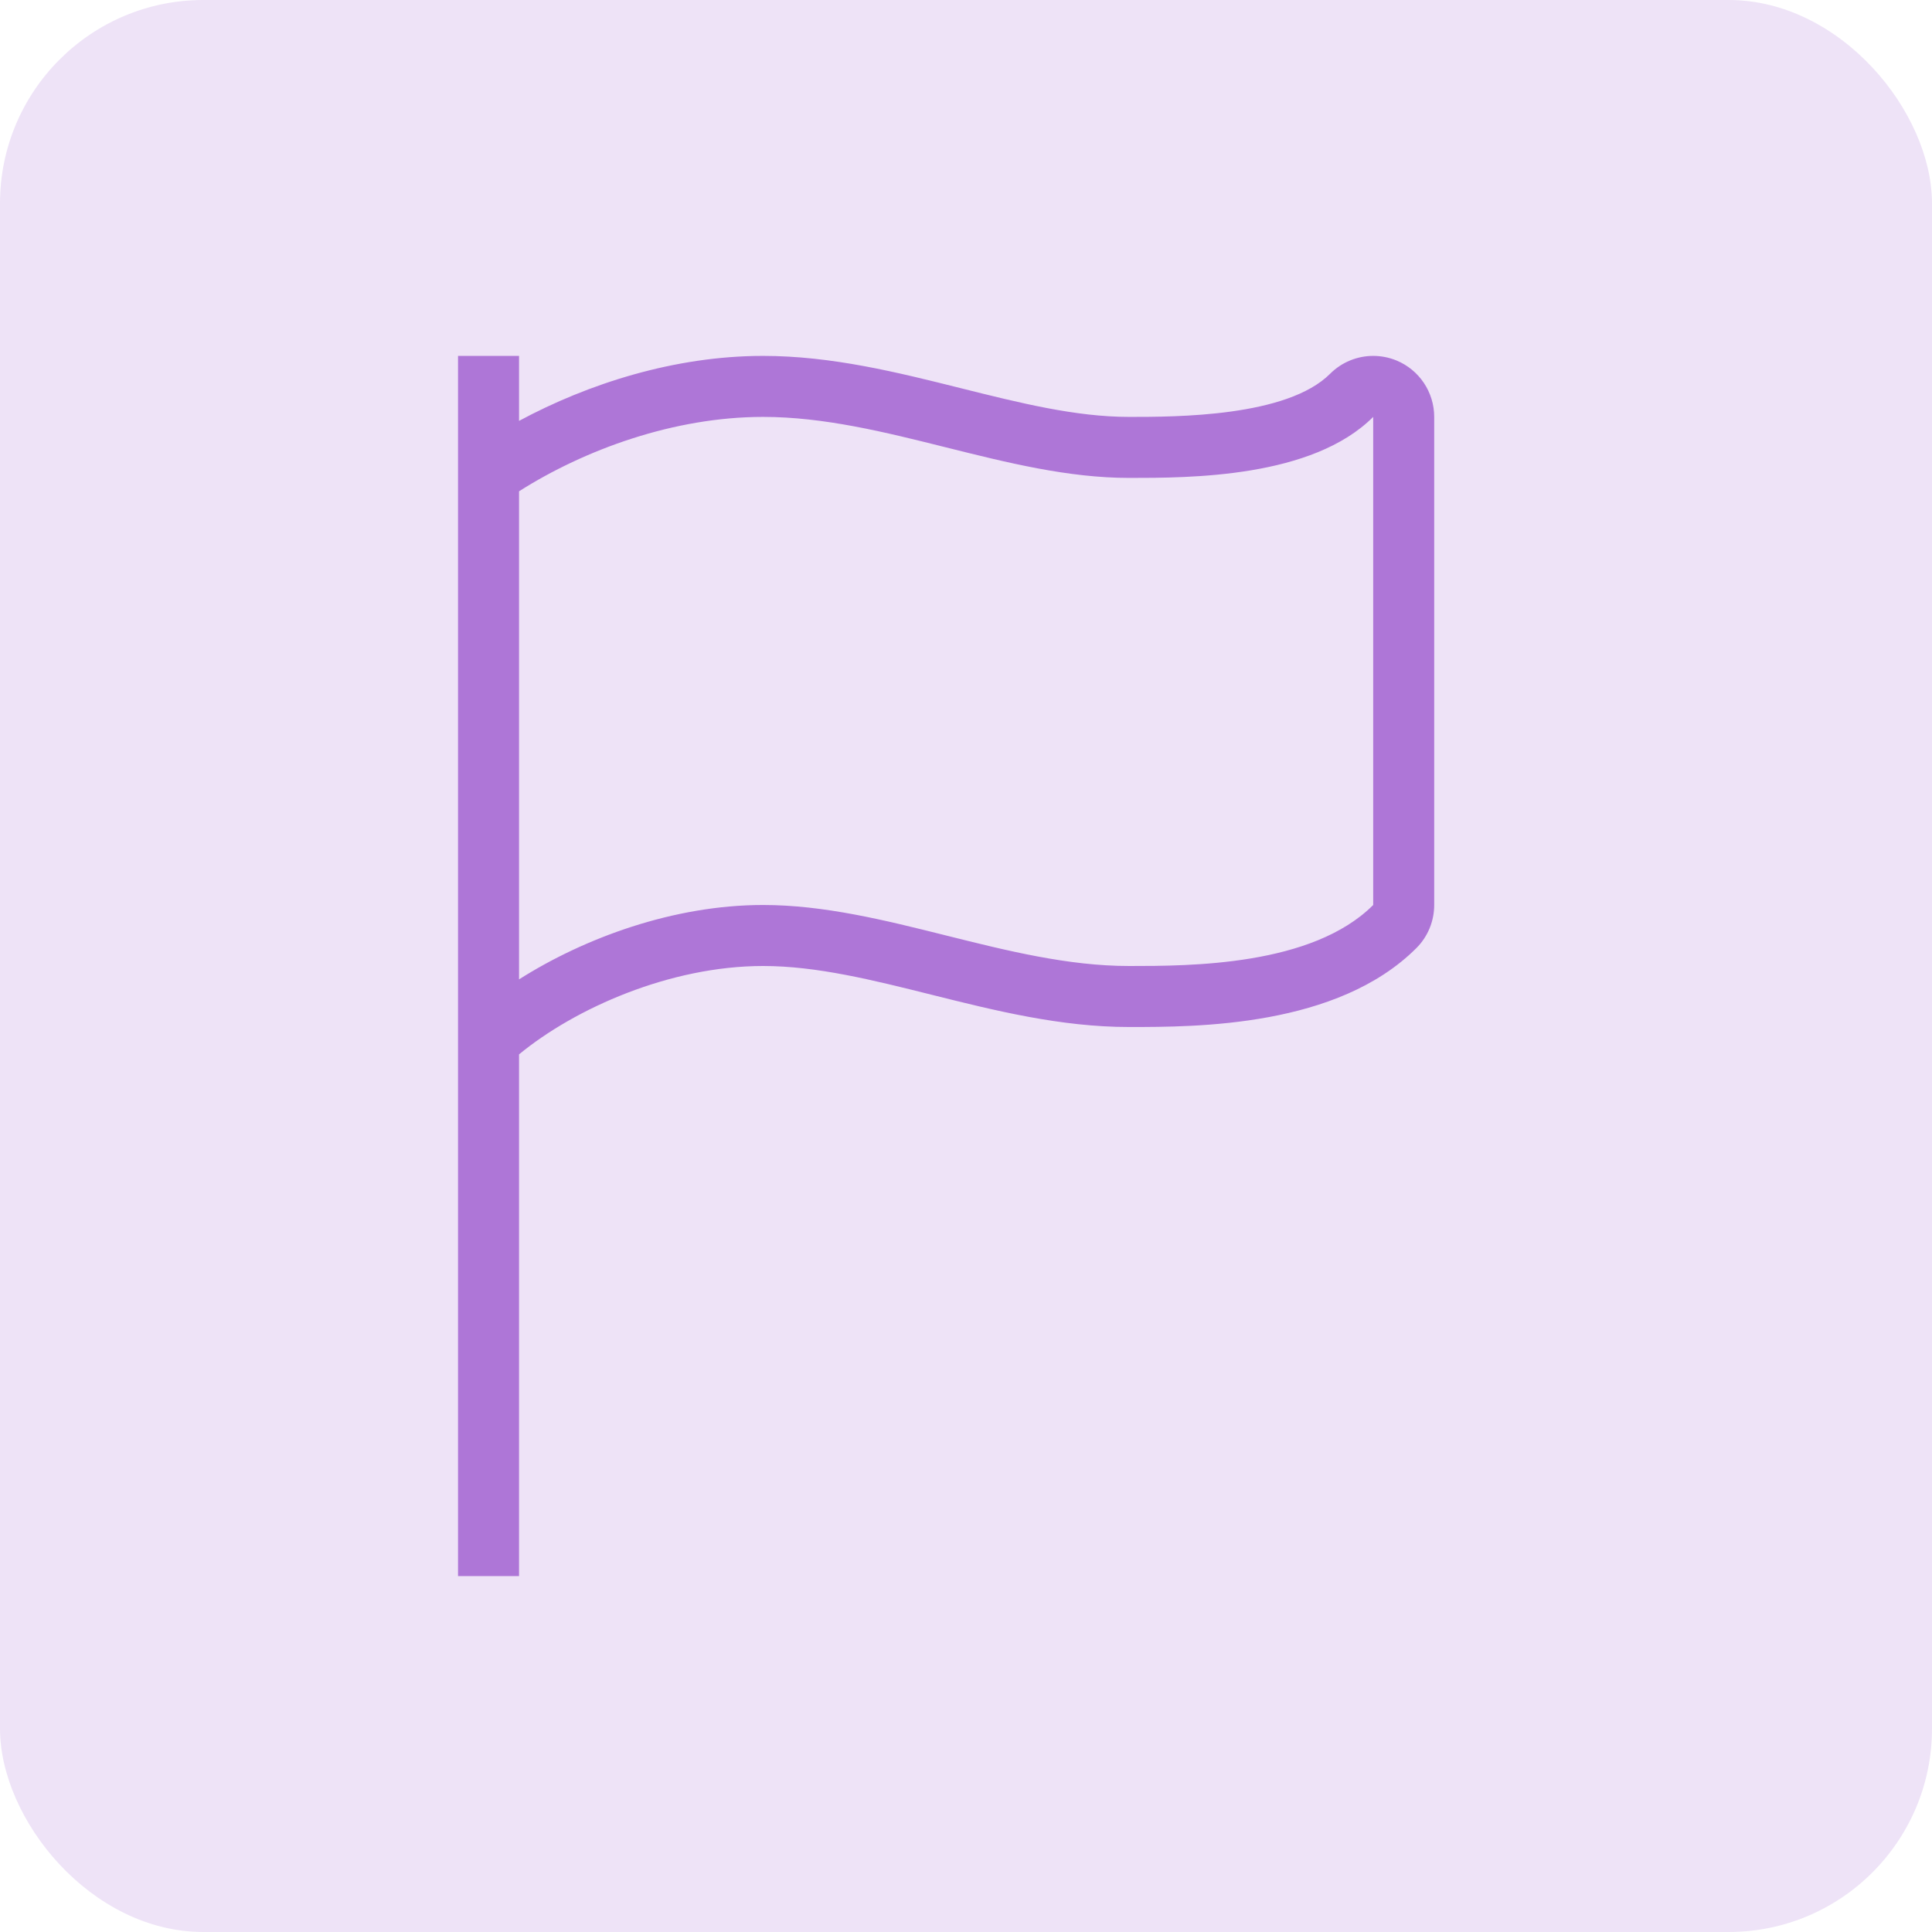 <?xml version="1.0" encoding="UTF-8"?>
<svg xmlns="http://www.w3.org/2000/svg" width="38" height="38" viewBox="0 0 38 38" fill="none">
  <rect width="38" height="38" rx="4" fill="#AE76D7" fill-opacity="0.2"></rect>
  <path fill-rule="evenodd" clip-rule="evenodd" d="M27.469 7.091C27.32 7.03 27.164 7 27.01 7C26.697 7 26.391 7.122 26.161 7.352C25.312 8.2 23.138 8.2 22.209 8.2C21.157 8.2 20.061 7.926 18.901 7.636C17.651 7.323 16.357 7 15.009 7C13.267 7 11.567 7.548 10.209 8.278V7H9.009V31H10.209V20.738C11.311 19.831 13.18 19 15.009 19C16.061 19 17.157 19.274 18.318 19.564C19.569 19.877 20.861 20.2 22.209 20.2C23.539 20.2 26.307 20.2 27.858 18.648C28.083 18.424 28.209 18.118 28.209 17.8V8.2C28.209 7.715 27.917 7.277 27.469 7.091ZM27.009 17.8C25.809 19 23.409 19 22.209 19C19.809 19 17.409 17.8 15.009 17.8C13.25 17.8 11.496 18.447 10.209 19.263V9.663C11.496 8.846 13.251 8.2 15.009 8.2C17.41 8.2 19.809 9.4 22.209 9.4C23.409 9.4 25.809 9.4 27.009 8.2C27.009 10.6 27.009 14.2 27.009 17.8Z" fill="#AE76D7"></path>
</svg>
